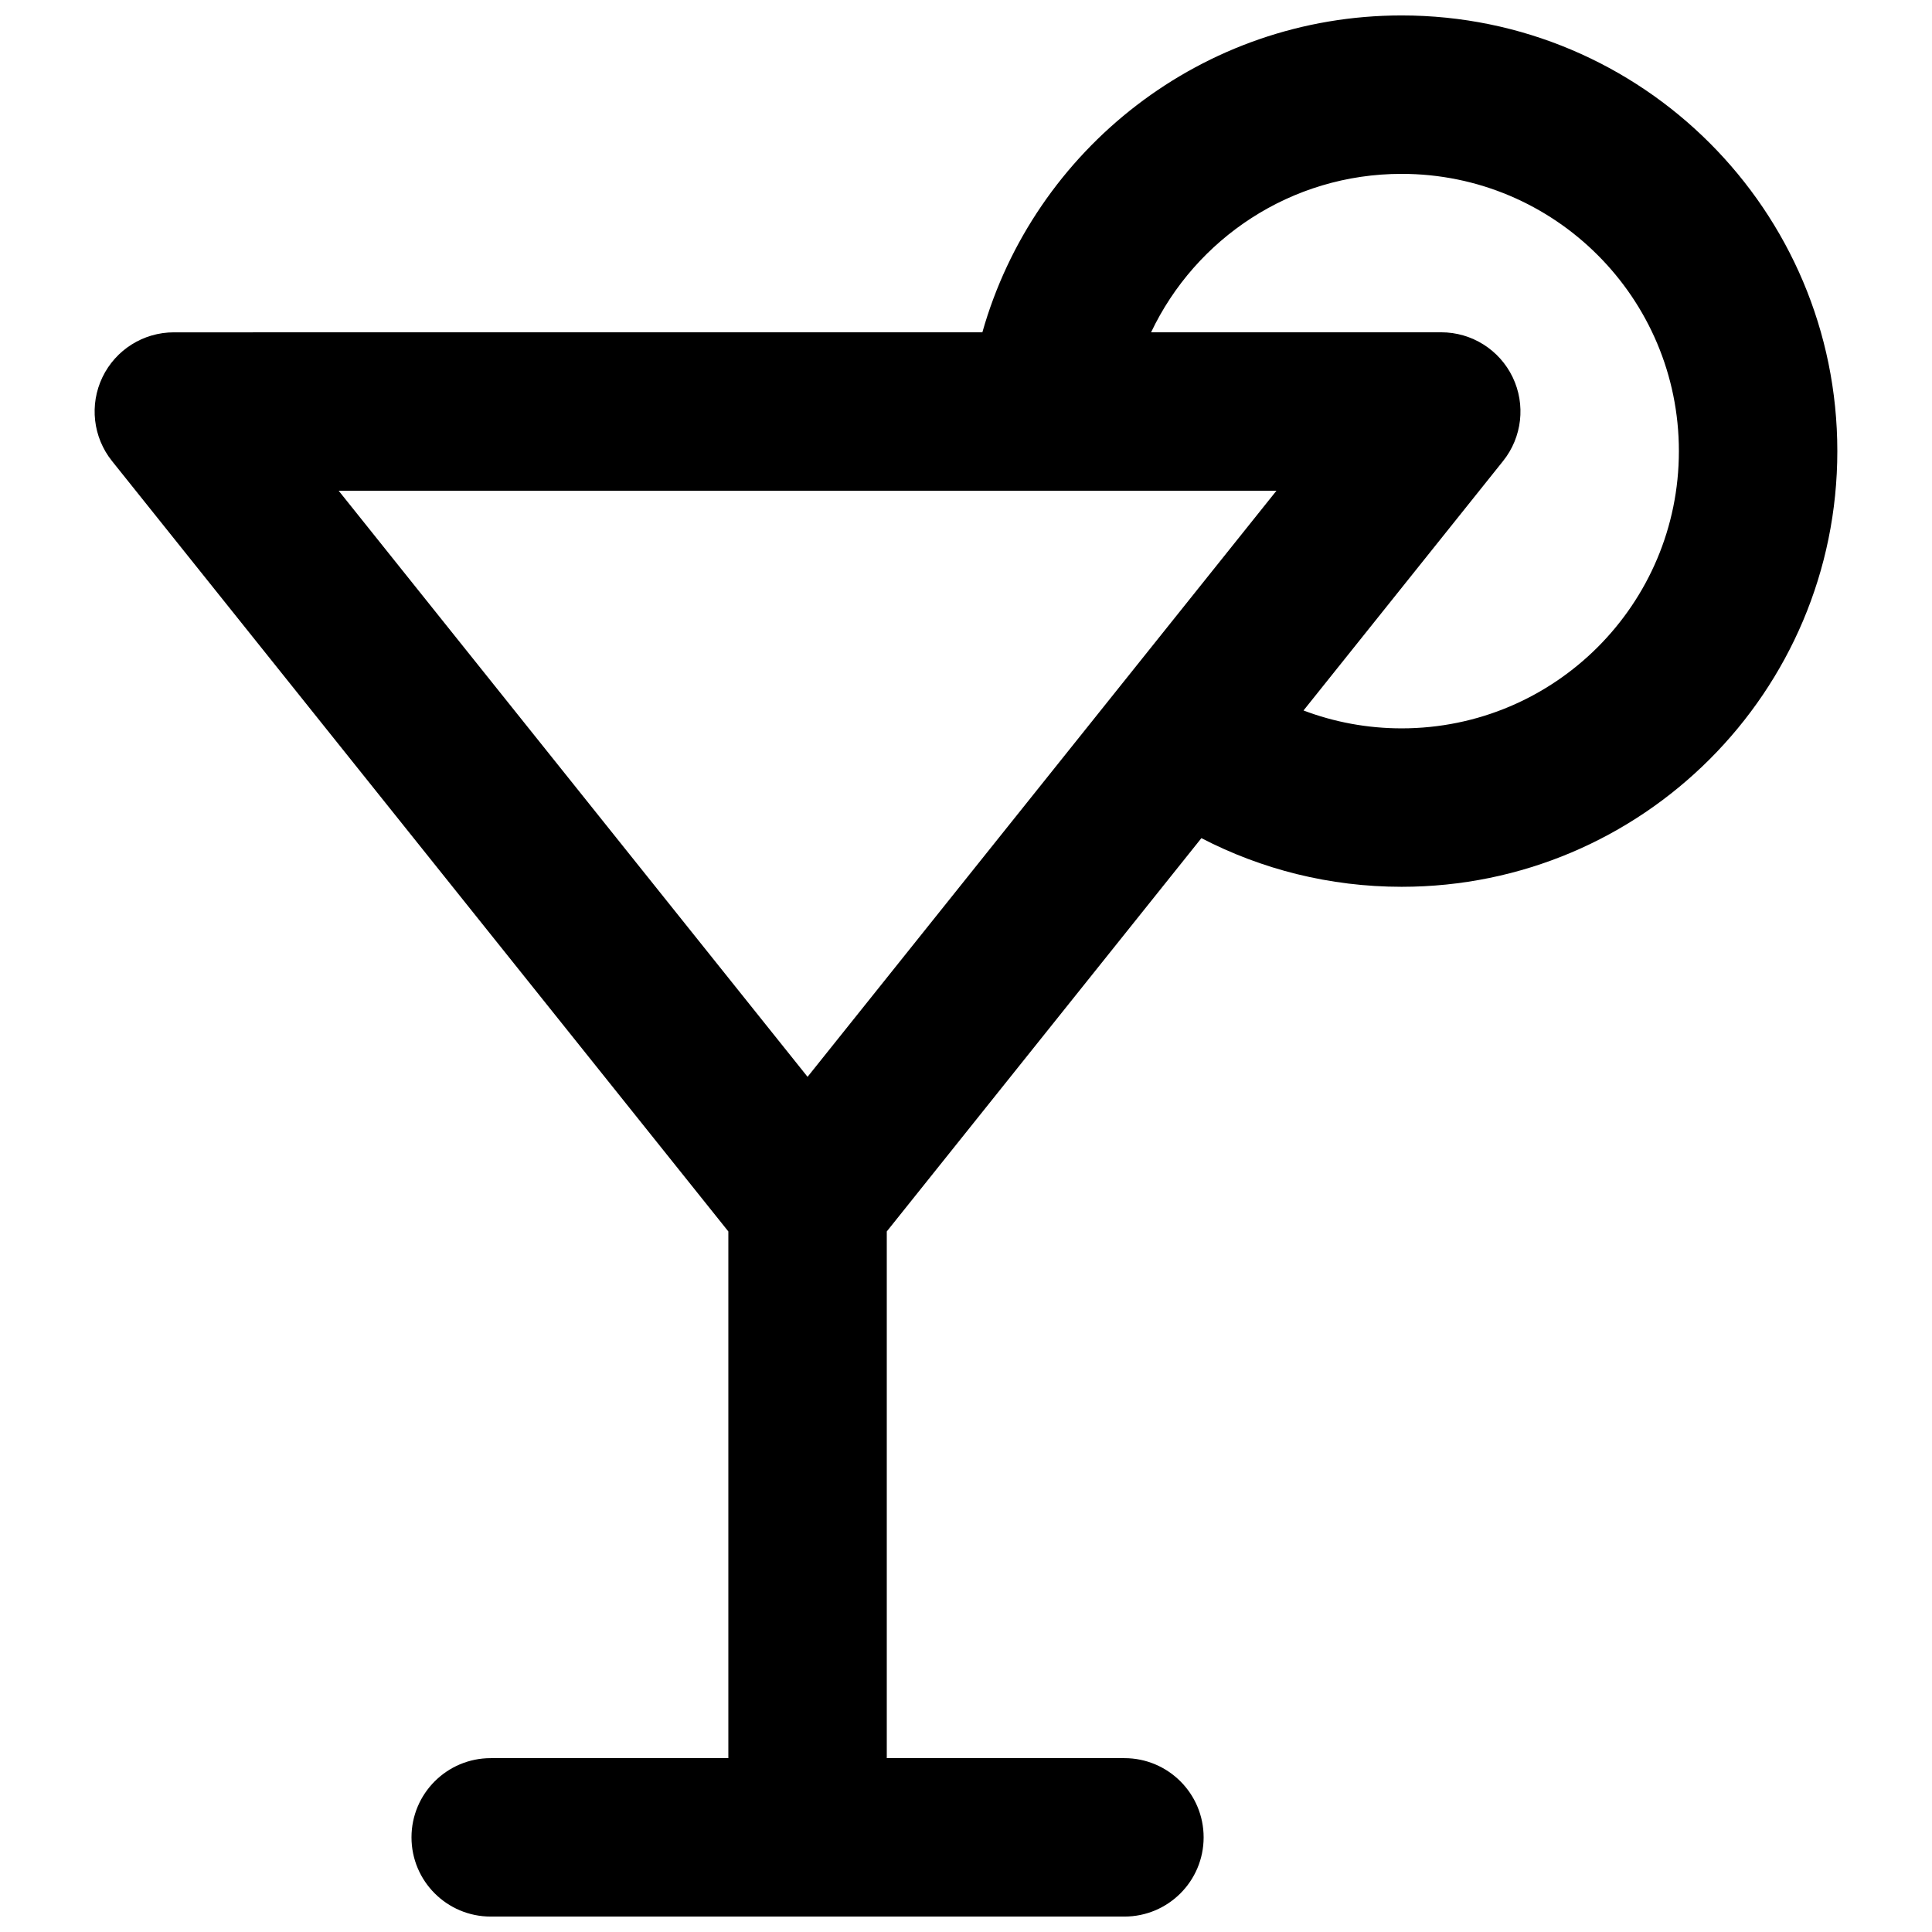 <?xml version="1.0" encoding="UTF-8"?>
<!-- Uploaded to: SVG Repo, www.svgrepo.com, Generator: SVG Repo Mixer Tools -->
<svg width="800px" height="800px" version="1.1" viewBox="144 144 512 512" xmlns="http://www.w3.org/2000/svg">
 <defs>
  <clipPath id="a">
   <path d="m169 148.09h462v503.81h-462z"/>
  </clipPath>
 </defs>
 <g clip-path="url(#a)">
  <path d="m404.34 232.06c13.707-48.461 58.262-83.969 111.11-83.969 63.766 0 115.46 51.691 115.46 115.46s-51.691 115.46-115.46 115.46c-19.133 0-37.18-4.656-53.066-12.895l-83.379 104.23v139.58h62.977c11.594 0 20.992 9.398 20.992 20.992s-9.398 20.992-20.992 20.992h-167.94c-11.594 0-20.992-9.398-20.992-20.992s9.398-20.992 20.992-20.992h62.977v-139.58l-163.34-204.17c-5.043-6.301-6.023-14.934-2.531-22.207 3.496-7.273 10.852-11.898 18.922-11.898zm44.711 0c11.789-24.824 37.09-41.984 66.398-41.984 40.578 0 73.473 32.895 73.473 73.473s-32.895 73.473-73.473 73.473c-9.156 0-17.922-1.676-26.004-4.738l52.895-66.117c5.039-6.301 6.023-14.934 2.527-22.207-3.496-7.273-10.852-11.898-18.922-11.898zm-91.039 197.31-124.26-155.32h248.52z" fill-rule="evenodd"/>
 </g>
</svg>